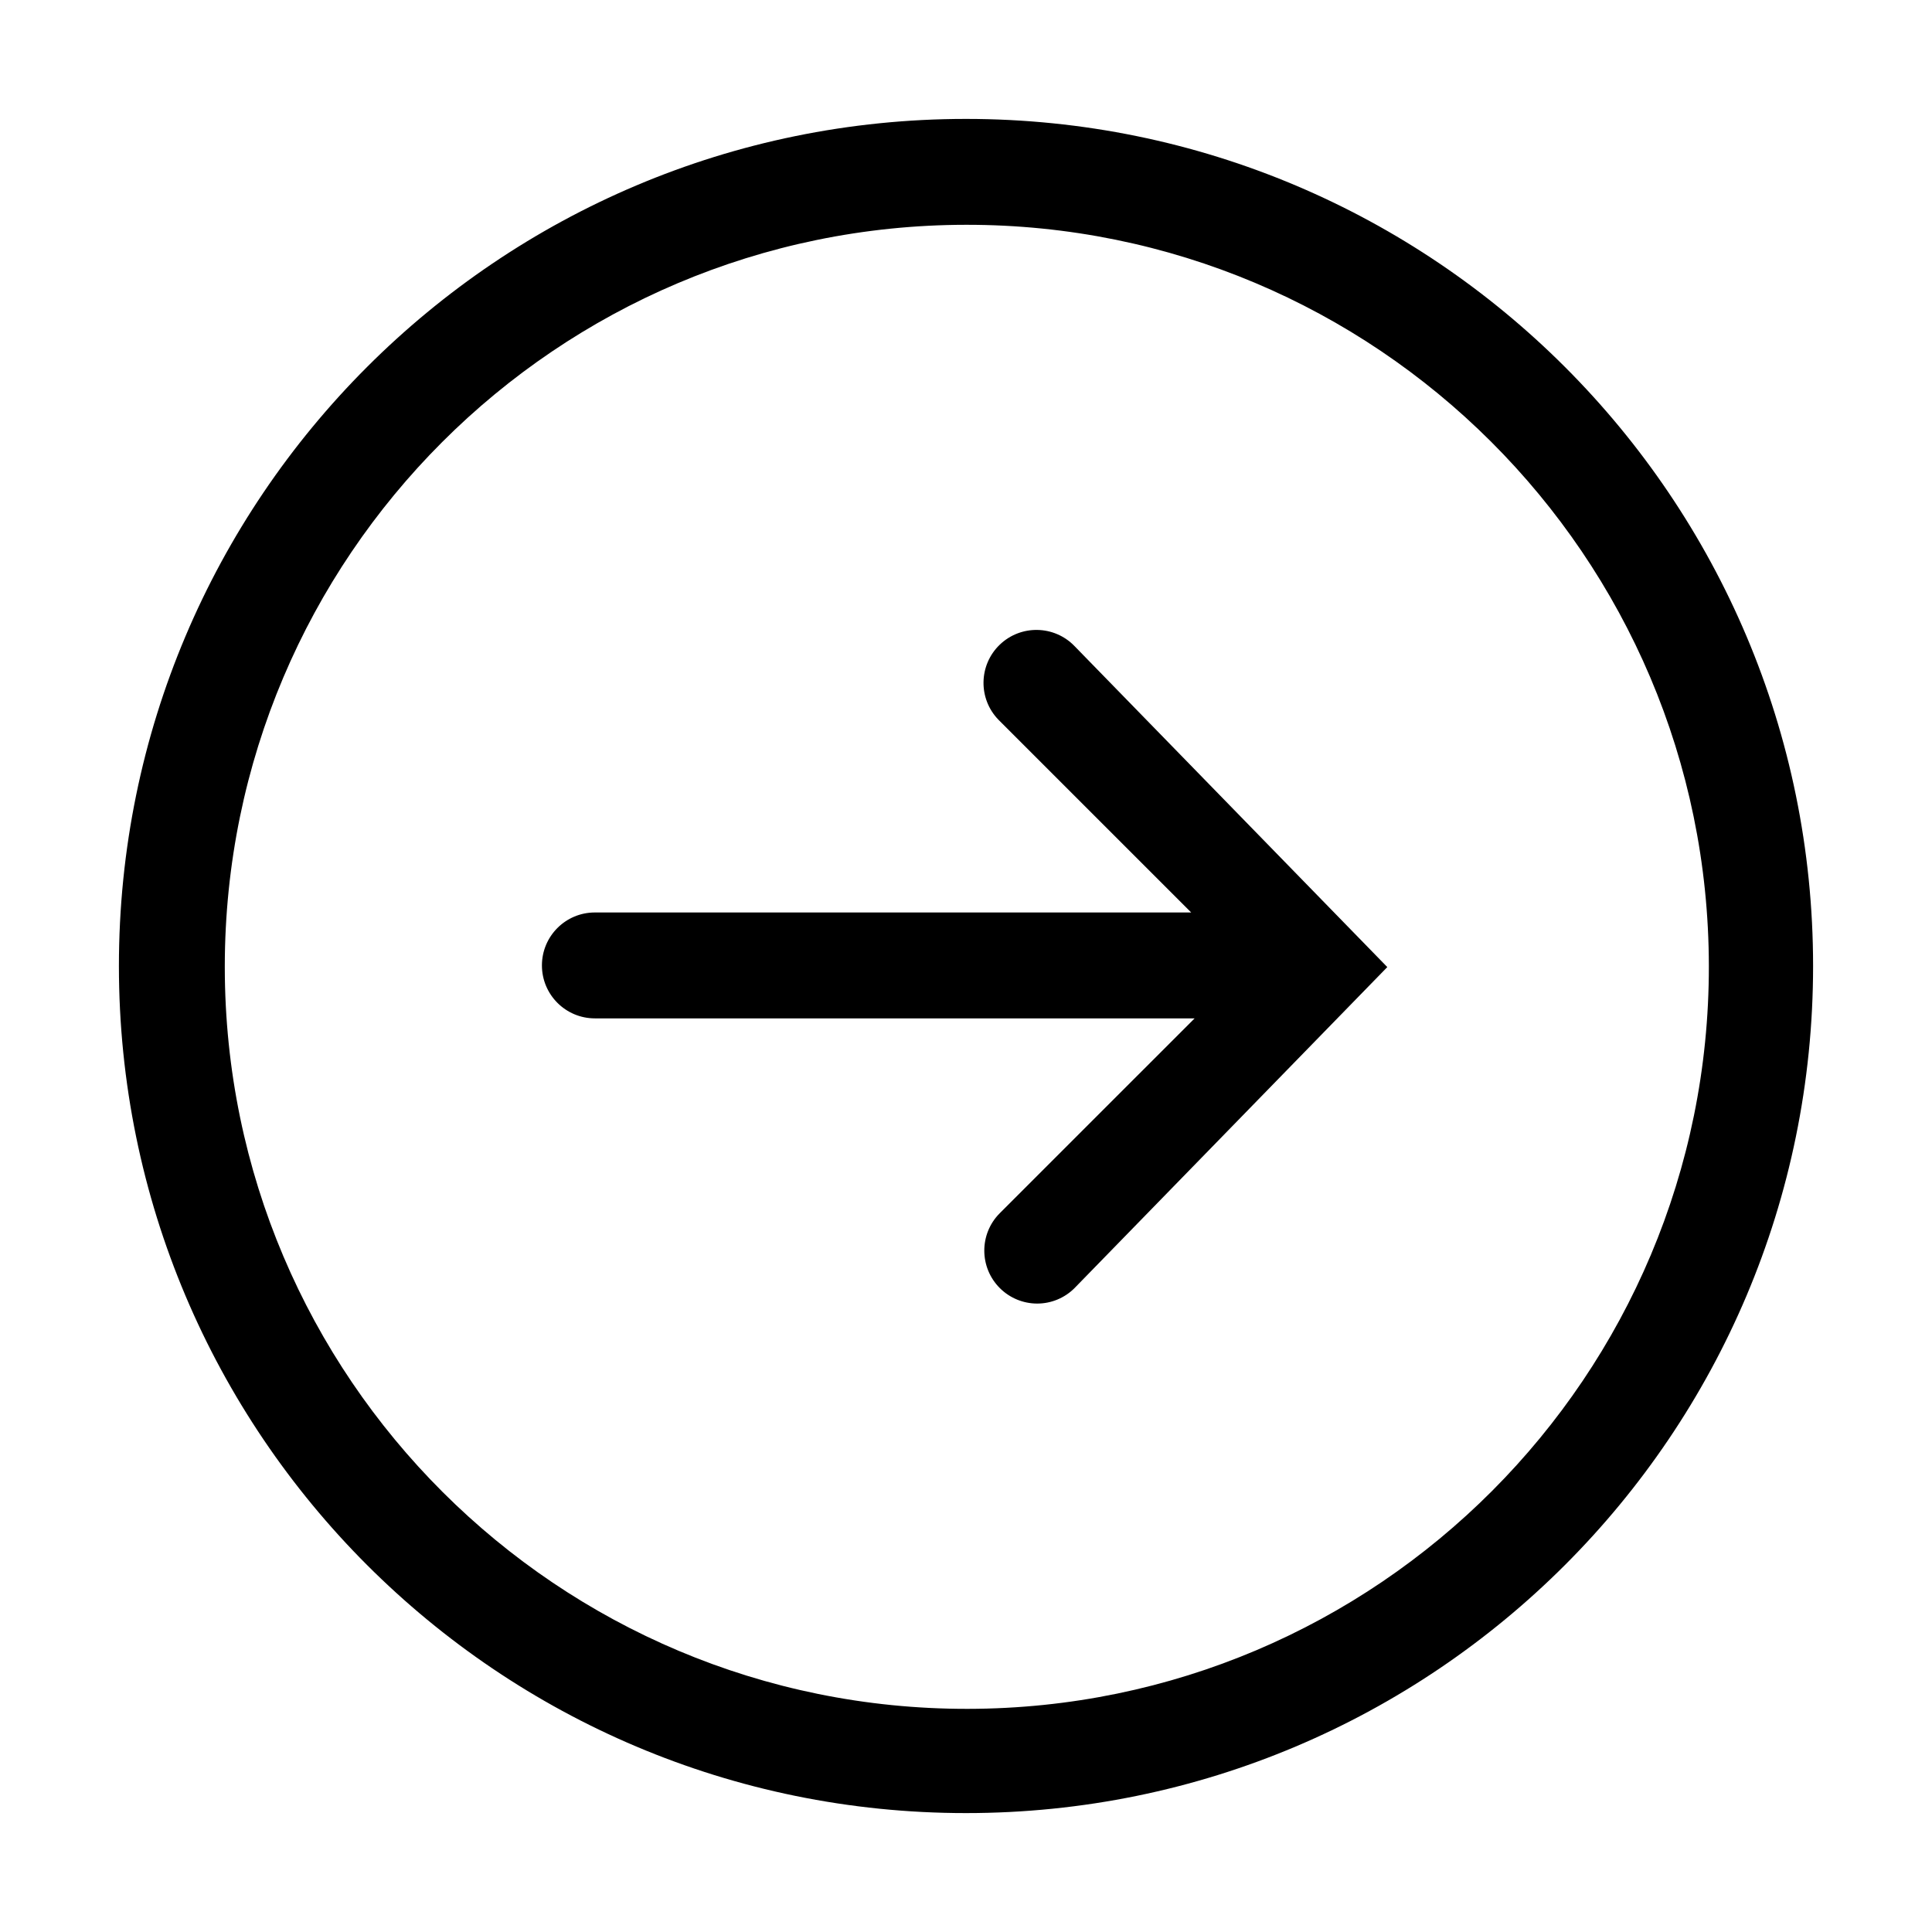 <svg xmlns="http://www.w3.org/2000/svg" xmlns:xlink="http://www.w3.org/1999/xlink" class="icon" viewBox="0 0 1024 1024" width="16" height="16"><path d="M512 119.146C729.198 118.907 905.484 294.795 905.73 512c0.233 217.198-175.655 393.483-392.86 393.73-217.205 0.233-393.483-175.655-393.723-392.86 0-0.288 0-0.583 0-0.87C119.387 295.13 295.131 119.386 512 119.146M512 63.025c-247.965 0-448.975 201.009-448.975 448.975 0 247.972 201.01 448.975 448.975 448.975 247.972 0 448.975-201.003 448.975-448.975C960.975 264.034 759.972 63.025 512 63.025L512 63.025zM549.707 690.916c7.44 0.013 14.579-2.946 19.84-8.221L735.297 512.575 569.52 342.442c-10.77-11.146-28.527-11.454-39.68-0.691-11.14 10.769-11.448 28.534-0.685 39.68 0.219 0.233 0.465 0.466 0.685 0.692L660.334 512.603 529.84 643.083c-10.914 11.003-10.845 28.76 0.15 39.694C535.238 687.984 542.308 690.902 549.707 690.916zM315.293 539.759l360.867 0c15.497 0 28.061-12.578 28.061-28.068 0-15.496-12.564-28.061-28.061-28.061l-360.867 0c-15.496 0-28.061 12.564-28.061 28.061C287.232 527.181 299.796 539.759 315.293 539.759z"></path></svg>